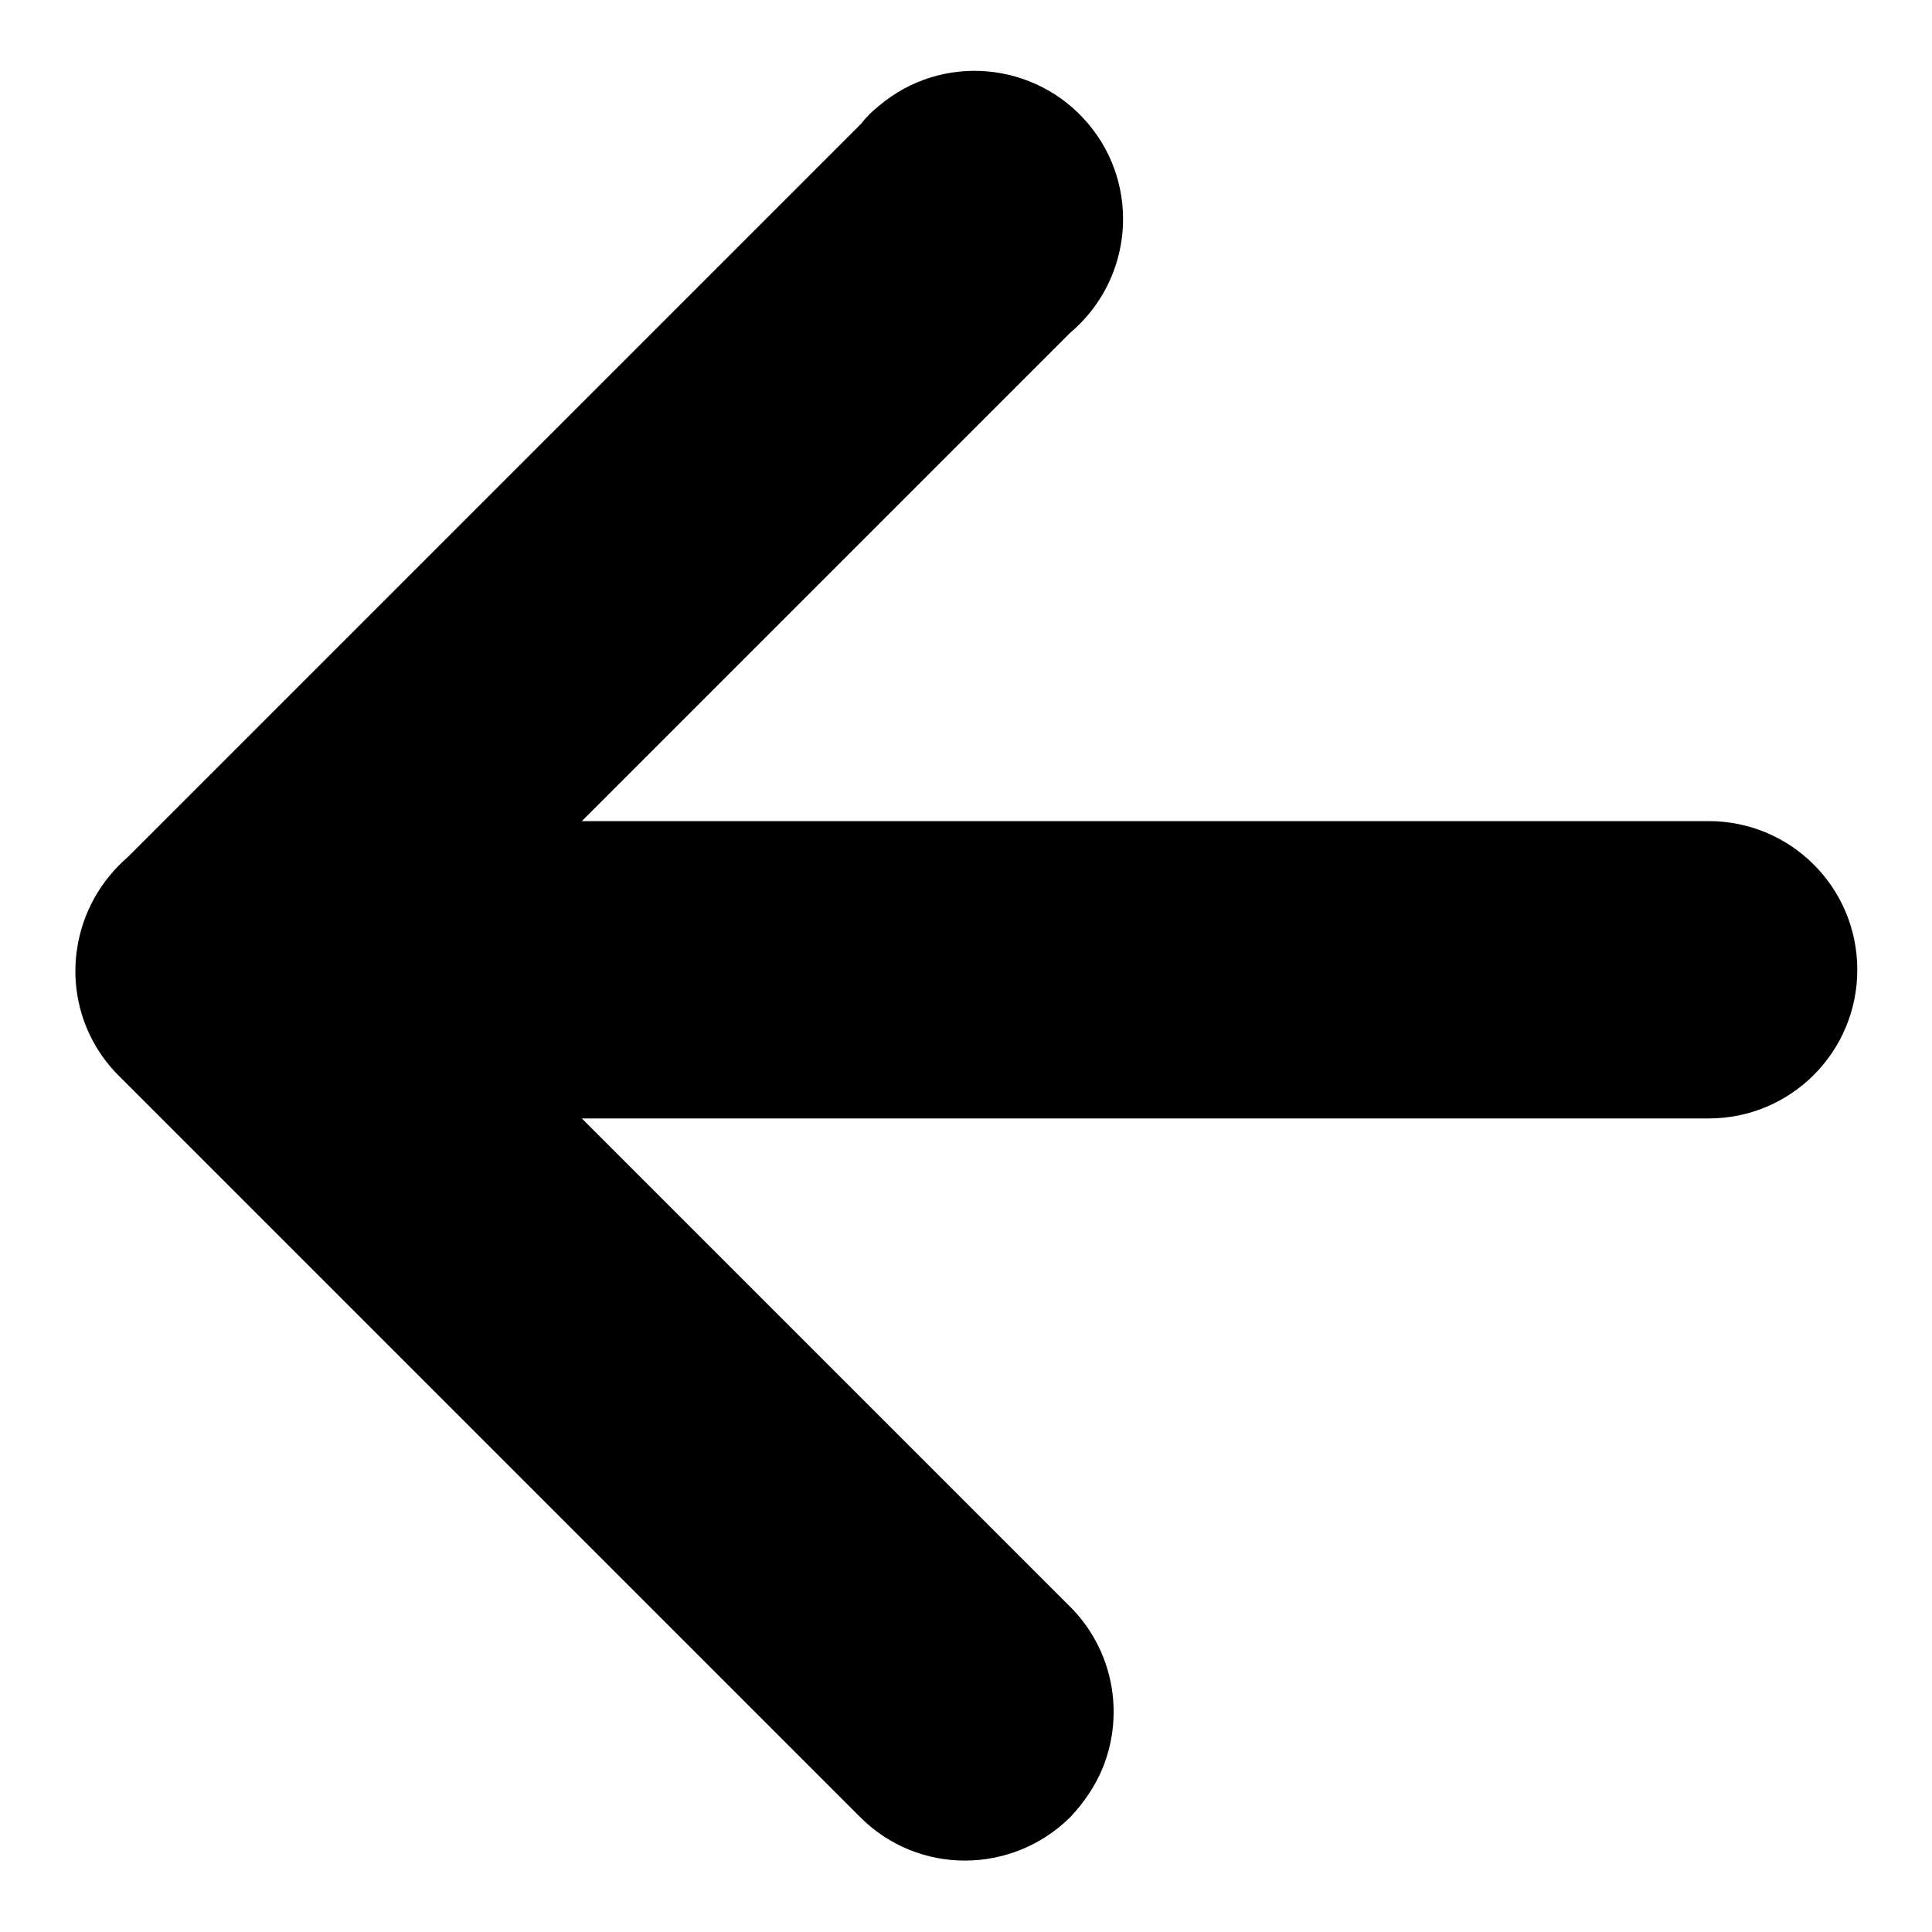 <?xml version="1.0" encoding="utf-8"?>
<!-- Svg Vector Icons : http://www.onlinewebfonts.com/icon -->
<!DOCTYPE svg PUBLIC "-//W3C//DTD SVG 1.1//EN" "http://www.w3.org/Graphics/SVG/1.1/DTD/svg11.dtd">
<svg version="1.1" xmlns="http://www.w3.org/2000/svg" xmlns:xlink="http://www.w3.org/1999/xlink" x="0px" y="0px" viewBox="0 0 256 256" enable-background="new 0 0 256 256" xml:space="preserve">
<g> <path fill="#000000" d="M10.2,125.8c-0.9,6.1,1.1,12.3,5.5,16.7l98.3,98.3c7.7,7.7,20.1,7.6,27.8,0c1.8-1.9,3.3-4.1,4.3-6.5 c3-7.4,1.3-15.8-4.3-21.4l-64.7-64.7h149.3c10.9,0,19.7-8.8,19.7-19.7c0-10.9-8.8-19.7-19.7-19.7H77.1l64.7-64.7 c8.3-7,9.4-19.4,2.4-27.7c-7-8.3-19.4-9.4-27.7-2.4c-0.9,0.7-1.7,1.5-2.4,2.4l-97.1,97.1C13.3,116.7,10.9,121,10.2,125.8 L10.2,125.8z"/></g>
</svg>